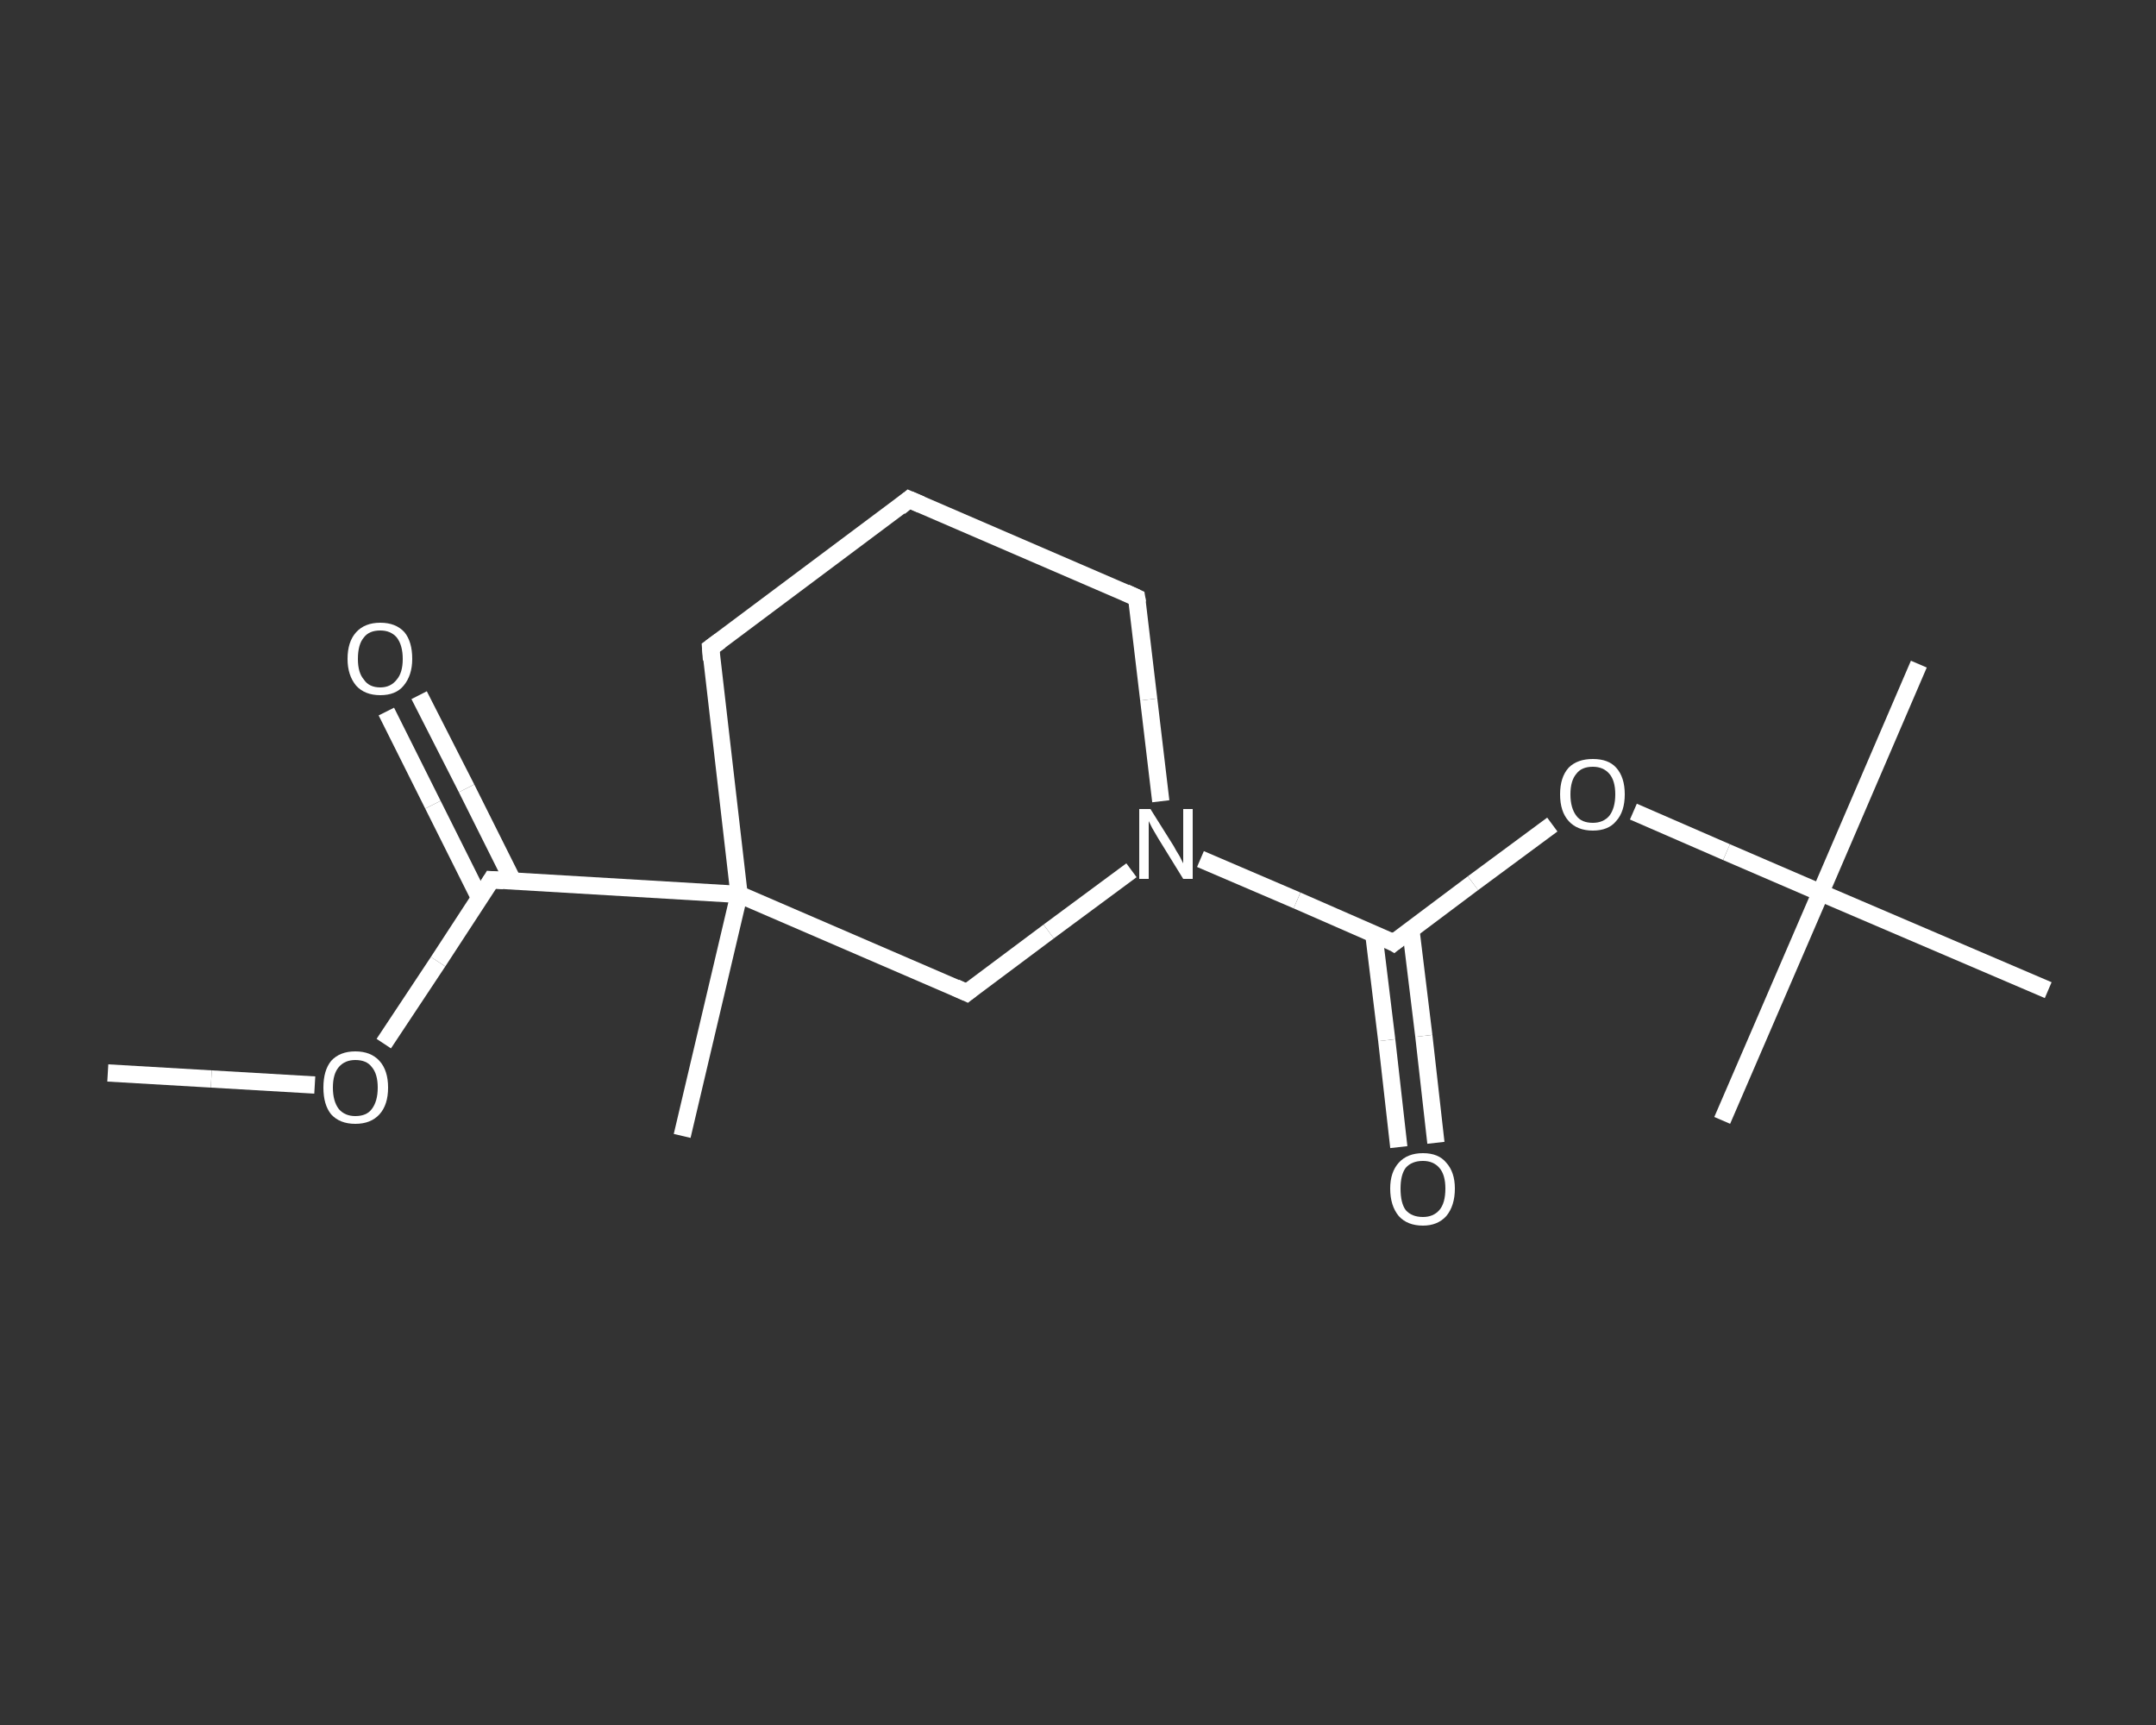 <?xml version='1.0' encoding='iso-8859-1'?>
<svg version='1.1' baseProfile='full'
              xmlns='http://www.w3.org/2000/svg'
                      xmlns:rdkit='http://www.rdkit.org/xml'
                      xmlns:xlink='http://www.w3.org/1999/xlink'
                  xml:space='preserve'
width='250px' height='200px' viewBox='0 0 250 200'>
<rect x="0" y="0" width="250" height="200" fill="#333333" stroke="none"/>
<!-- END OF HEADER -->
<rect style='opacity:1.0;fill:transparent;stroke:none' width='250.0' height='200.0' x='0.0' y='0.0'> </rect>
<path class='bond-0 atom-0 atom-1' d='M 12.5,124.4 L 24.5,125.1' style='fill:none;fill-rule:evenodd;stroke:#FFFFFF;stroke-width:2.0px;stroke-linecap:butt;stroke-linejoin:miter;stroke-opacity:1' />
<path class='bond-0 atom-0 atom-1' d='M 24.5,125.1 L 36.5,125.8' style='fill:none;fill-rule:evenodd;stroke:#FFFFFF;stroke-width:2.0px;stroke-linecap:butt;stroke-linejoin:miter;stroke-opacity:1' />
<path class='bond-1 atom-1 atom-2' d='M 44.5,121.0 L 50.8,111.5' style='fill:none;fill-rule:evenodd;stroke:#FFFFFF;stroke-width:2.0px;stroke-linecap:butt;stroke-linejoin:miter;stroke-opacity:1' />
<path class='bond-1 atom-1 atom-2' d='M 50.8,111.5 L 57.0,102.0' style='fill:none;fill-rule:evenodd;stroke:#FFFFFF;stroke-width:2.0px;stroke-linecap:butt;stroke-linejoin:miter;stroke-opacity:1' />
<path class='bond-2 atom-2 atom-3' d='M 59.5,102.2 L 54.1,91.4' style='fill:none;fill-rule:evenodd;stroke:#FFFFFF;stroke-width:2.0px;stroke-linecap:butt;stroke-linejoin:miter;stroke-opacity:1' />
<path class='bond-2 atom-2 atom-3' d='M 54.1,91.4 L 48.6,80.6' style='fill:none;fill-rule:evenodd;stroke:#FFFFFF;stroke-width:2.0px;stroke-linecap:butt;stroke-linejoin:miter;stroke-opacity:1' />
<path class='bond-2 atom-2 atom-3' d='M 55.6,104.1 L 50.2,93.3' style='fill:none;fill-rule:evenodd;stroke:#FFFFFF;stroke-width:2.0px;stroke-linecap:butt;stroke-linejoin:miter;stroke-opacity:1' />
<path class='bond-2 atom-2 atom-3' d='M 50.2,93.3 L 44.8,82.5' style='fill:none;fill-rule:evenodd;stroke:#FFFFFF;stroke-width:2.0px;stroke-linecap:butt;stroke-linejoin:miter;stroke-opacity:1' />
<path class='bond-3 atom-2 atom-4' d='M 57.0,102.0 L 85.7,103.7' style='fill:none;fill-rule:evenodd;stroke:#FFFFFF;stroke-width:2.0px;stroke-linecap:butt;stroke-linejoin:miter;stroke-opacity:1' />
<path class='bond-4 atom-4 atom-5' d='M 85.7,103.7 L 79.1,131.7' style='fill:none;fill-rule:evenodd;stroke:#FFFFFF;stroke-width:2.0px;stroke-linecap:butt;stroke-linejoin:miter;stroke-opacity:1' />
<path class='bond-5 atom-4 atom-6' d='M 85.7,103.7 L 82.4,75.1' style='fill:none;fill-rule:evenodd;stroke:#FFFFFF;stroke-width:2.0px;stroke-linecap:butt;stroke-linejoin:miter;stroke-opacity:1' />
<path class='bond-6 atom-6 atom-7' d='M 82.4,75.1 L 105.4,57.9' style='fill:none;fill-rule:evenodd;stroke:#FFFFFF;stroke-width:2.0px;stroke-linecap:butt;stroke-linejoin:miter;stroke-opacity:1' />
<path class='bond-7 atom-7 atom-8' d='M 105.4,57.9 L 131.8,69.3' style='fill:none;fill-rule:evenodd;stroke:#FFFFFF;stroke-width:2.0px;stroke-linecap:butt;stroke-linejoin:miter;stroke-opacity:1' />
<path class='bond-8 atom-8 atom-9' d='M 131.8,69.3 L 133.2,81.1' style='fill:none;fill-rule:evenodd;stroke:#FFFFFF;stroke-width:2.0px;stroke-linecap:butt;stroke-linejoin:miter;stroke-opacity:1' />
<path class='bond-8 atom-8 atom-9' d='M 133.2,81.1 L 134.6,92.9' style='fill:none;fill-rule:evenodd;stroke:#FFFFFF;stroke-width:2.0px;stroke-linecap:butt;stroke-linejoin:miter;stroke-opacity:1' />
<path class='bond-9 atom-9 atom-10' d='M 139.2,99.6 L 150.4,104.4' style='fill:none;fill-rule:evenodd;stroke:#FFFFFF;stroke-width:2.0px;stroke-linecap:butt;stroke-linejoin:miter;stroke-opacity:1' />
<path class='bond-9 atom-9 atom-10' d='M 150.4,104.4 L 161.6,109.3' style='fill:none;fill-rule:evenodd;stroke:#FFFFFF;stroke-width:2.0px;stroke-linecap:butt;stroke-linejoin:miter;stroke-opacity:1' />
<path class='bond-10 atom-10 atom-11' d='M 159.3,108.3 L 160.8,120.6' style='fill:none;fill-rule:evenodd;stroke:#FFFFFF;stroke-width:2.0px;stroke-linecap:butt;stroke-linejoin:miter;stroke-opacity:1' />
<path class='bond-10 atom-10 atom-11' d='M 160.8,120.6 L 162.2,133.0' style='fill:none;fill-rule:evenodd;stroke:#FFFFFF;stroke-width:2.0px;stroke-linecap:butt;stroke-linejoin:miter;stroke-opacity:1' />
<path class='bond-10 atom-10 atom-11' d='M 163.6,107.8 L 165.1,120.1' style='fill:none;fill-rule:evenodd;stroke:#FFFFFF;stroke-width:2.0px;stroke-linecap:butt;stroke-linejoin:miter;stroke-opacity:1' />
<path class='bond-10 atom-10 atom-11' d='M 165.1,120.1 L 166.5,132.5' style='fill:none;fill-rule:evenodd;stroke:#FFFFFF;stroke-width:2.0px;stroke-linecap:butt;stroke-linejoin:miter;stroke-opacity:1' />
<path class='bond-11 atom-10 atom-12' d='M 161.6,109.3 L 170.8,102.4' style='fill:none;fill-rule:evenodd;stroke:#FFFFFF;stroke-width:2.0px;stroke-linecap:butt;stroke-linejoin:miter;stroke-opacity:1' />
<path class='bond-11 atom-10 atom-12' d='M 170.8,102.4 L 180.0,95.6' style='fill:none;fill-rule:evenodd;stroke:#FFFFFF;stroke-width:2.0px;stroke-linecap:butt;stroke-linejoin:miter;stroke-opacity:1' />
<path class='bond-12 atom-12 atom-13' d='M 189.4,94.1 L 200.2,98.8' style='fill:none;fill-rule:evenodd;stroke:#FFFFFF;stroke-width:2.0px;stroke-linecap:butt;stroke-linejoin:miter;stroke-opacity:1' />
<path class='bond-12 atom-12 atom-13' d='M 200.2,98.8 L 211.1,103.5' style='fill:none;fill-rule:evenodd;stroke:#FFFFFF;stroke-width:2.0px;stroke-linecap:butt;stroke-linejoin:miter;stroke-opacity:1' />
<path class='bond-13 atom-13 atom-14' d='M 211.1,103.5 L 222.5,77.0' style='fill:none;fill-rule:evenodd;stroke:#FFFFFF;stroke-width:2.0px;stroke-linecap:butt;stroke-linejoin:miter;stroke-opacity:1' />
<path class='bond-14 atom-13 atom-15' d='M 211.1,103.5 L 199.7,129.9' style='fill:none;fill-rule:evenodd;stroke:#FFFFFF;stroke-width:2.0px;stroke-linecap:butt;stroke-linejoin:miter;stroke-opacity:1' />
<path class='bond-15 atom-13 atom-16' d='M 211.1,103.5 L 237.5,114.8' style='fill:none;fill-rule:evenodd;stroke:#FFFFFF;stroke-width:2.0px;stroke-linecap:butt;stroke-linejoin:miter;stroke-opacity:1' />
<path class='bond-16 atom-9 atom-17' d='M 131.2,100.9 L 121.6,108.0' style='fill:none;fill-rule:evenodd;stroke:#FFFFFF;stroke-width:2.0px;stroke-linecap:butt;stroke-linejoin:miter;stroke-opacity:1' />
<path class='bond-16 atom-9 atom-17' d='M 121.6,108.0 L 112.1,115.1' style='fill:none;fill-rule:evenodd;stroke:#FFFFFF;stroke-width:2.0px;stroke-linecap:butt;stroke-linejoin:miter;stroke-opacity:1' />
<path class='bond-17 atom-17 atom-4' d='M 112.1,115.1 L 85.7,103.7' style='fill:none;fill-rule:evenodd;stroke:#FFFFFF;stroke-width:2.0px;stroke-linecap:butt;stroke-linejoin:miter;stroke-opacity:1' />
<path d='M 56.7,102.5 L 57.0,102.0 L 58.4,102.1' style='fill:none;stroke:#FFFFFF;stroke-width:2.0px;stroke-linecap:butt;stroke-linejoin:miter;stroke-opacity:1;' />
<path d='M 82.5,76.5 L 82.4,75.1 L 83.5,74.3' style='fill:none;stroke:#FFFFFF;stroke-width:2.0px;stroke-linecap:butt;stroke-linejoin:miter;stroke-opacity:1;' />
<path d='M 104.3,58.8 L 105.4,57.9 L 106.8,58.5' style='fill:none;stroke:#FFFFFF;stroke-width:2.0px;stroke-linecap:butt;stroke-linejoin:miter;stroke-opacity:1;' />
<path d='M 130.5,68.7 L 131.8,69.3 L 131.9,69.9' style='fill:none;stroke:#FFFFFF;stroke-width:2.0px;stroke-linecap:butt;stroke-linejoin:miter;stroke-opacity:1;' />
<path d='M 161.1,109.0 L 161.6,109.3 L 162.1,108.9' style='fill:none;stroke:#FFFFFF;stroke-width:2.0px;stroke-linecap:butt;stroke-linejoin:miter;stroke-opacity:1;' />
<path d='M 112.6,114.7 L 112.1,115.1 L 110.8,114.5' style='fill:none;stroke:#FFFFFF;stroke-width:2.0px;stroke-linecap:butt;stroke-linejoin:miter;stroke-opacity:1;' />
<path class='atom-1' d='M 37.5 126.1
Q 37.5 124.1, 38.4 123.0
Q 39.4 121.9, 41.2 121.9
Q 43.0 121.9, 44.0 123.0
Q 45.0 124.1, 45.0 126.1
Q 45.0 128.1, 44.0 129.2
Q 43.0 130.3, 41.2 130.3
Q 39.4 130.3, 38.4 129.2
Q 37.5 128.1, 37.5 126.1
M 41.2 129.4
Q 42.5 129.4, 43.1 128.6
Q 43.8 127.7, 43.8 126.1
Q 43.8 124.5, 43.1 123.7
Q 42.5 122.9, 41.2 122.9
Q 40.0 122.9, 39.3 123.7
Q 38.6 124.5, 38.6 126.1
Q 38.6 127.7, 39.3 128.6
Q 40.0 129.4, 41.2 129.4
' fill='#FFFFFF'/>
<path class='atom-3' d='M 40.3 76.4
Q 40.3 74.4, 41.3 73.3
Q 42.3 72.2, 44.1 72.2
Q 45.9 72.2, 46.9 73.3
Q 47.8 74.4, 47.8 76.4
Q 47.8 78.3, 46.8 79.5
Q 45.9 80.6, 44.1 80.6
Q 42.3 80.6, 41.3 79.5
Q 40.3 78.3, 40.3 76.4
M 44.1 79.7
Q 45.3 79.7, 46.0 78.8
Q 46.7 78.0, 46.7 76.4
Q 46.7 74.8, 46.0 73.9
Q 45.3 73.1, 44.1 73.1
Q 42.8 73.1, 42.2 73.9
Q 41.5 74.7, 41.5 76.4
Q 41.5 78.0, 42.2 78.8
Q 42.8 79.7, 44.1 79.7
' fill='#FFFFFF'/>
<path class='atom-9' d='M 133.4 93.8
L 136.1 98.1
Q 136.3 98.5, 136.8 99.3
Q 137.2 100.1, 137.2 100.1
L 137.2 93.8
L 138.3 93.8
L 138.3 101.9
L 137.2 101.9
L 134.3 97.2
Q 134.0 96.7, 133.6 96.0
Q 133.3 95.4, 133.2 95.2
L 133.2 101.9
L 132.1 101.9
L 132.1 93.8
L 133.4 93.8
' fill='#FFFFFF'/>
<path class='atom-11' d='M 161.2 137.8
Q 161.2 135.9, 162.2 134.8
Q 163.2 133.7, 165.0 133.7
Q 166.8 133.7, 167.7 134.8
Q 168.7 135.9, 168.7 137.8
Q 168.7 139.8, 167.7 141.0
Q 166.7 142.1, 165.0 142.1
Q 163.2 142.1, 162.2 141.0
Q 161.2 139.8, 161.2 137.8
M 165.0 141.1
Q 166.2 141.1, 166.9 140.3
Q 167.6 139.5, 167.6 137.8
Q 167.6 136.2, 166.9 135.4
Q 166.2 134.6, 165.0 134.6
Q 163.7 134.6, 163.0 135.4
Q 162.4 136.2, 162.4 137.8
Q 162.4 139.5, 163.0 140.3
Q 163.7 141.1, 165.0 141.1
' fill='#FFFFFF'/>
<path class='atom-12' d='M 180.9 92.1
Q 180.9 90.1, 181.9 89.0
Q 182.9 88.0, 184.7 88.0
Q 186.5 88.0, 187.4 89.0
Q 188.4 90.1, 188.4 92.1
Q 188.4 94.1, 187.4 95.2
Q 186.5 96.3, 184.7 96.3
Q 182.9 96.3, 181.9 95.2
Q 180.9 94.1, 180.9 92.1
M 184.7 95.4
Q 185.9 95.4, 186.6 94.6
Q 187.3 93.7, 187.3 92.1
Q 187.3 90.5, 186.6 89.7
Q 185.9 88.9, 184.7 88.9
Q 183.4 88.9, 182.8 89.7
Q 182.1 90.5, 182.1 92.1
Q 182.1 93.7, 182.8 94.6
Q 183.4 95.4, 184.7 95.4
' fill='#FFFFFF'/>
</svg>
